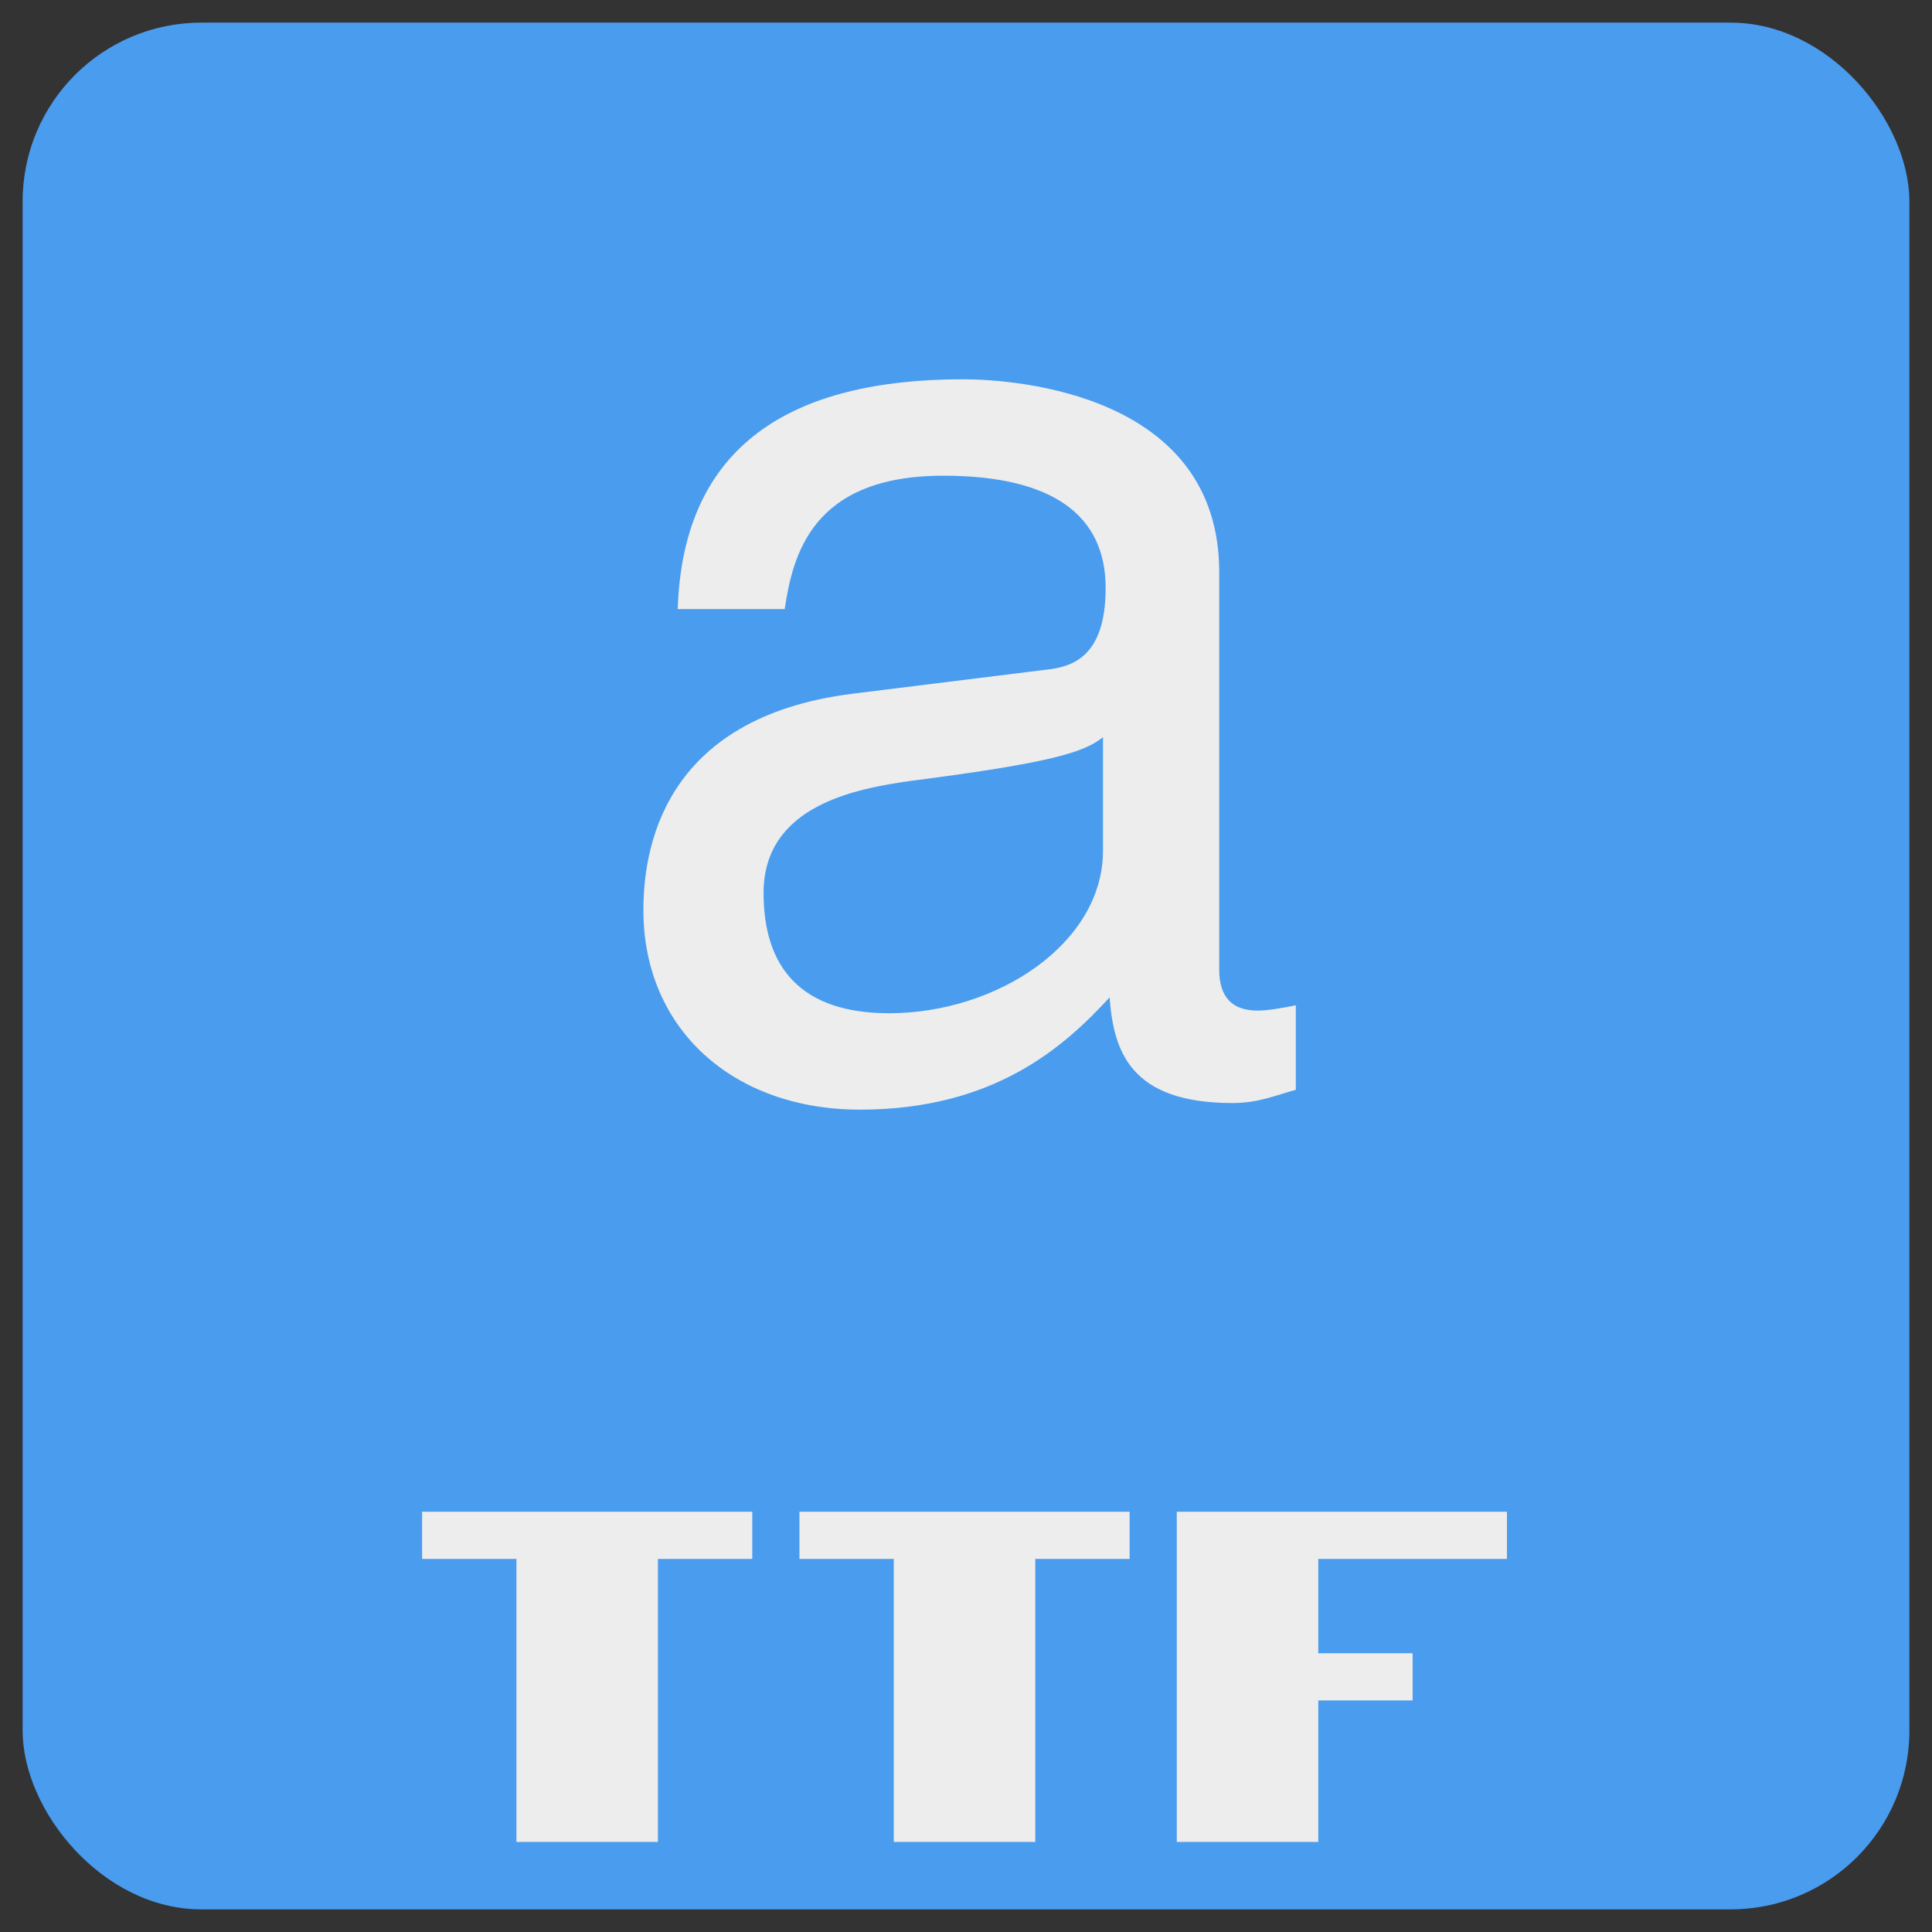<?xml version="1.0" encoding="UTF-8"?><svg id="a" xmlns="http://www.w3.org/2000/svg" viewBox="0 0 1024 1024"><rect x="0" y="0" width="1024" height="1024" fill="#333333" stroke="none"/><defs><style>.e{fill:#4a9cef;}.f{fill:#ededed;}</style></defs><g id="b"><rect class="e" x="12" y="12" width="1000" height="1000" rx="94.68" ry="94.68"/></g><g id="c"><path class="f" d="m359.21,322.83c2.8-87.5,60.9-121.8,151.2-121.8,29.4,0,135.8,8.4,135.8,102.2v210.7c0,15.4,7.7,21.7,20.3,21.7,5.6,0,13.3-1.4,20.3-2.8v44.8c-10.5,2.8-19.6,7-33.6,7-54.6,0-63-28-65.1-56-23.8,25.9-60.9,59.5-132.3,59.5-67.2,0-114.8-42.7-114.8-105.7,0-30.8,9.1-102.2,111.3-114.8l101.5-12.6c14.7-1.4,32.2-7,32.2-43.4,0-38.5-28-59.5-86.1-59.5-70,0-79.8,42.7-84,70.7h-56.7Zm225.4,67.9c-9.8,7.7-25.2,13.3-101.5,23.1-30.1,4.2-78.4,13.3-78.4,59.5,0,39.9,20.3,63.7,66.5,63.7,57.4,0,113.4-37.1,113.4-86.1v-60.2Z"/></g><g id="d"><path class="f" d="m273.72,976.26v-150h-50v-25h175v25h-50v150h-75Z"/><path class="f" d="m473.72,976.26v-150h-50v-25h175v25h-50v150h-75Z"/><path class="f" d="m623.72,976.26v-175h175v25h-100v50h50v25h-50v75h-75Z"/></g></svg>